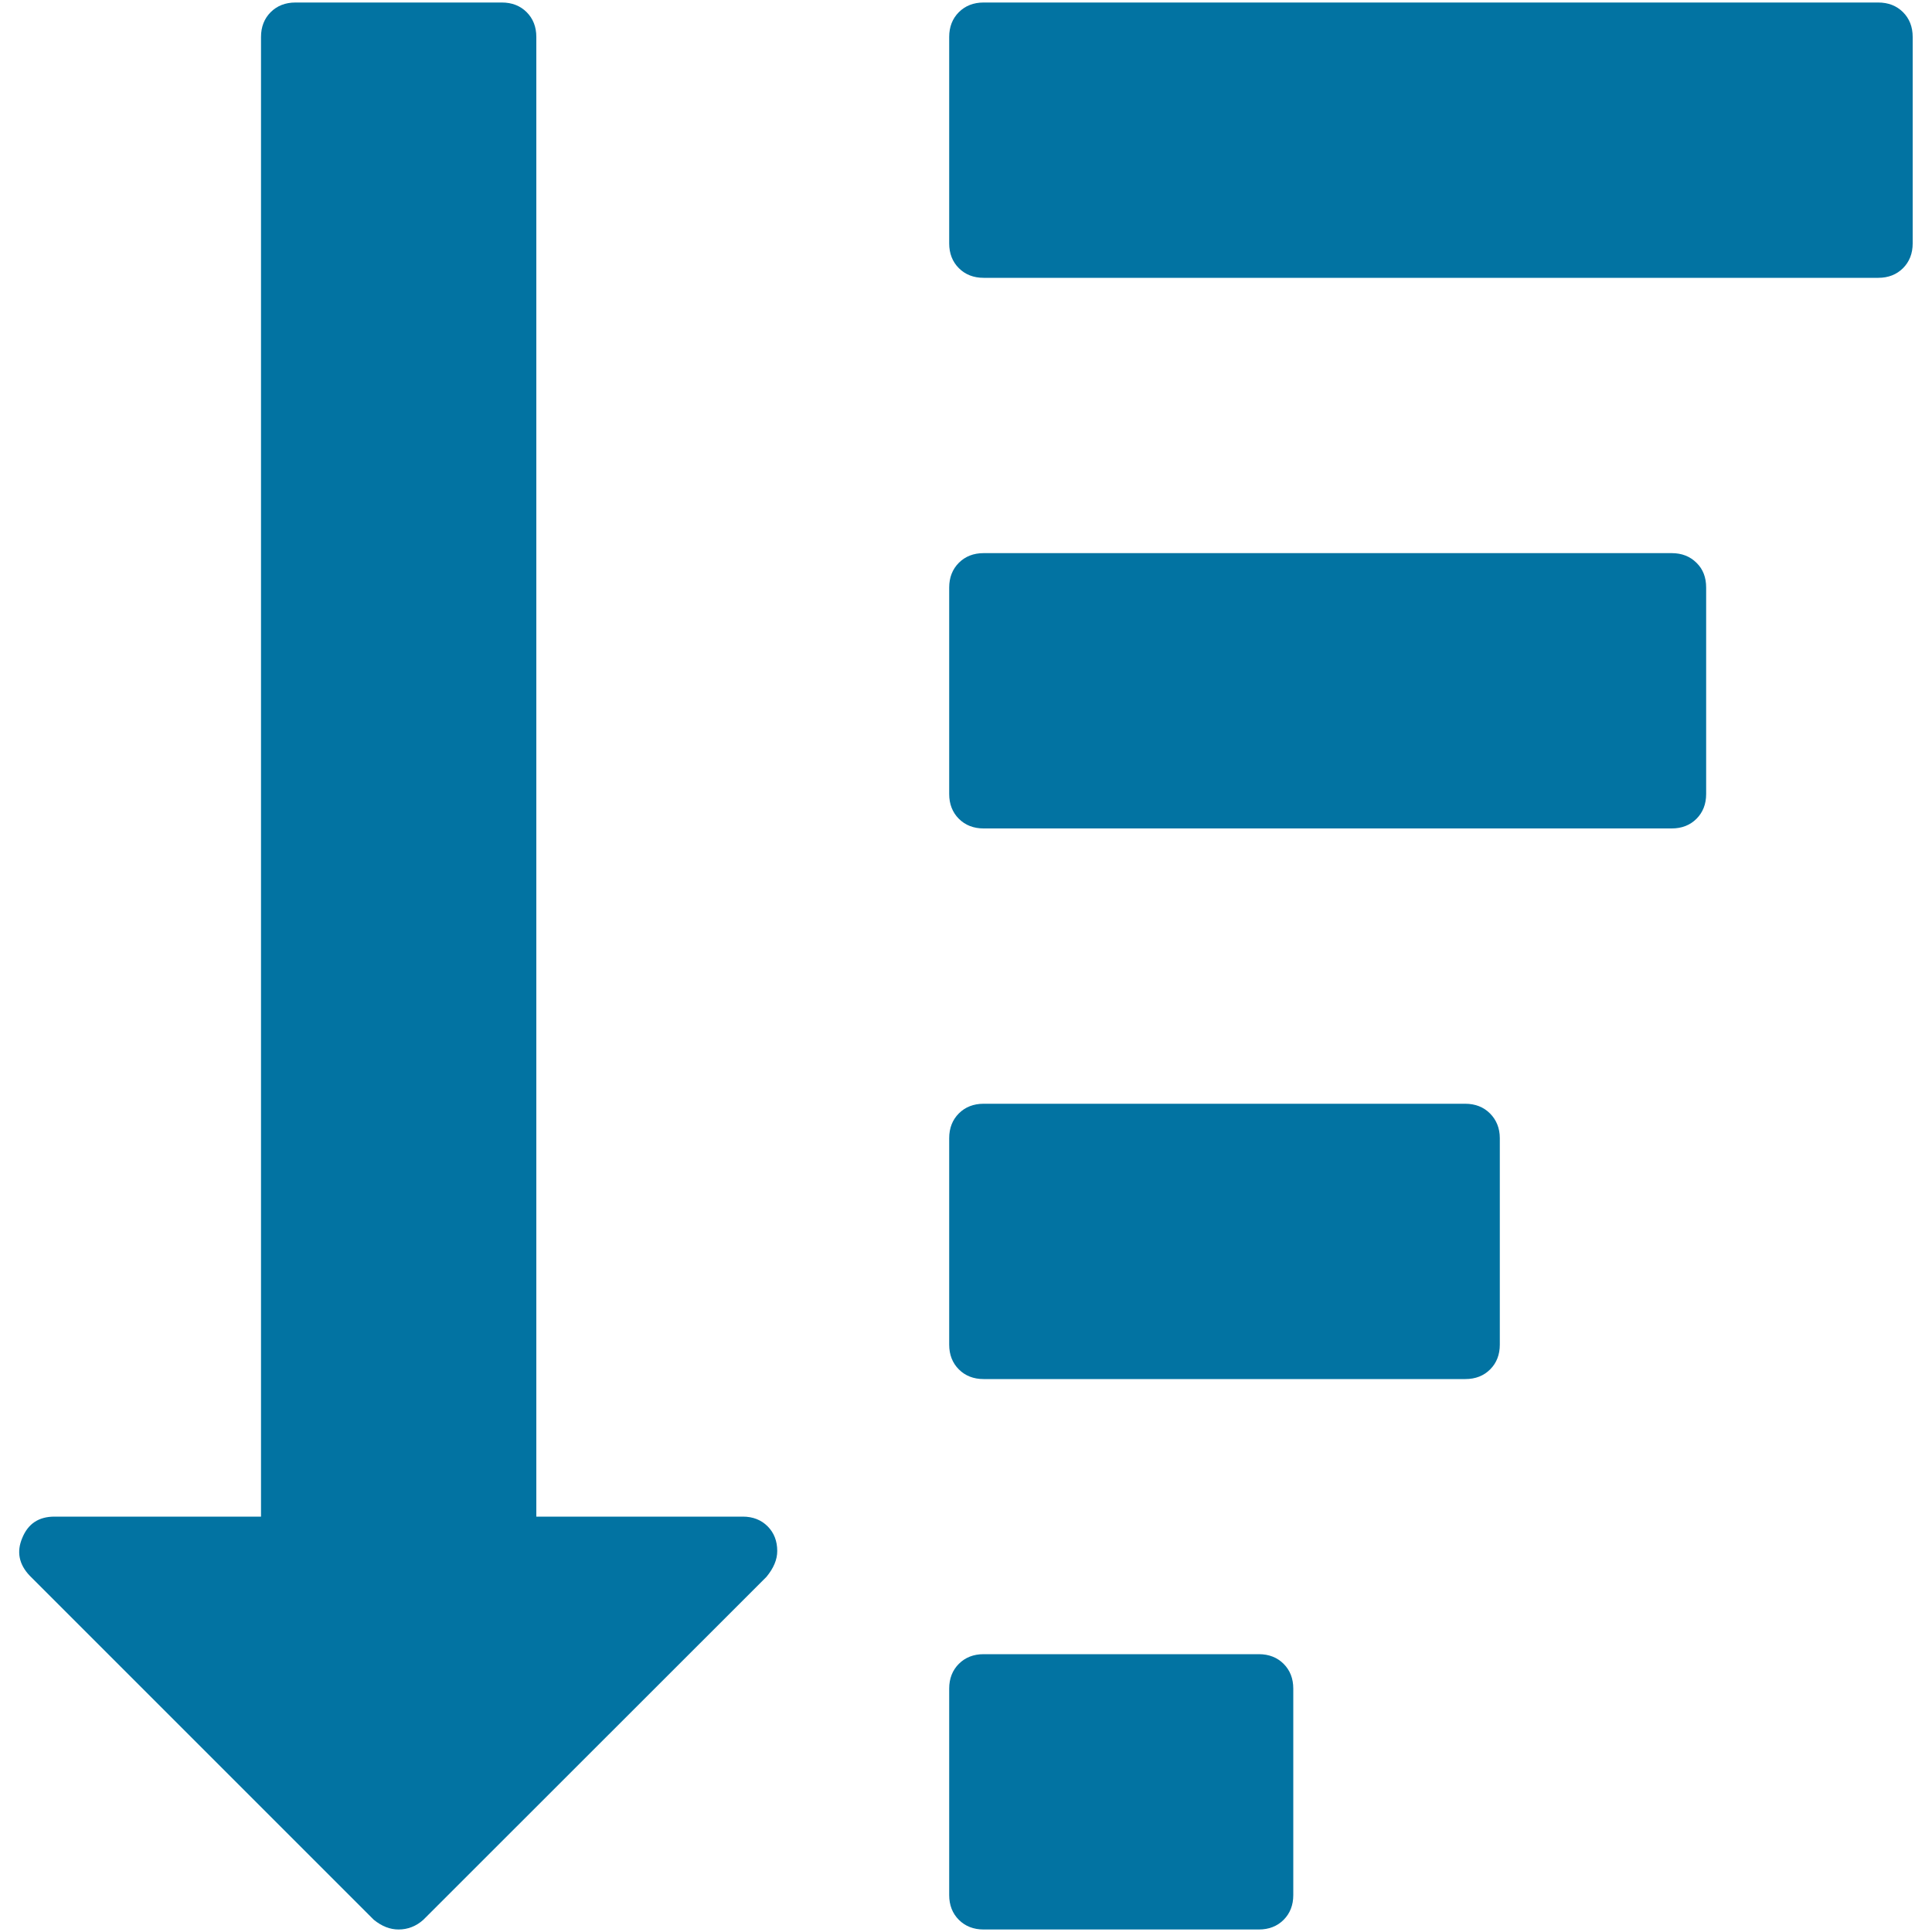 <svg xmlns="http://www.w3.org/2000/svg" viewBox="0 0 1000 1000" style="fill:#0273a2">
<title>Sort amount desc SVG icon</title>
<g><path d="M669.4,874v106.9c0,5.2-1.7,9.5-5,12.8s-7.6,5-12.8,5H509.1c-5.2,0-9.5-1.7-12.8-5s-5-7.6-5-12.8V874c0-5.2,1.7-9.5,5-12.8s7.6-5,12.8-5h142.5c5.2,0,9.5,1.7,12.8,5S669.4,868.8,669.4,874z M402.3,802.8c0,4.5-1.9,8.9-5.6,13.4L219.1,993.7c-3.7,3.3-8,5-12.8,5c-4.5,0-8.7-1.7-12.8-5L15.4,815.6c-5.6-5.9-6.9-12.4-3.9-19.5c3-7.4,8.5-11.1,16.7-11.1h106.9V19.1c0-5.2,1.7-9.5,5-12.8s7.6-5,12.8-5h106.9c5.2,0,9.5,1.7,12.8,5s5,7.6,5,12.8V785h106.9c5.2,0,9.5,1.7,12.8,5S402.3,797.6,402.3,802.8z M776.3,589.1v106.9c0,5.2-1.7,9.5-5,12.8s-7.6,5-12.8,5H509.1c-5.2,0-9.5-1.7-12.8-5s-5-7.6-5-12.8V589.1c0-5.2,1.7-9.5,5-12.8s7.6-5,12.8-5h249.3c5.2,0,9.5,1.7,12.8,5S776.3,583.9,776.3,589.1z M883.1,304.1v106.9c0,5.2-1.7,9.5-5,12.8s-7.6,5-12.8,5H509.1c-5.2,0-9.5-1.7-12.8-5s-5-7.6-5-12.8V304.1c0-5.2,1.7-9.5,5-12.8c3.3-3.3,7.6-5,12.8-5h356.2c5.2,0,9.5,1.7,12.8,5C881.5,294.6,883.1,298.9,883.1,304.1z M990,19.1V126c0,5.2-1.7,9.5-5,12.8s-7.6,5-12.8,5H509.1c-5.2,0-9.5-1.7-12.8-5s-5-7.6-5-12.8V19.1c0-5.2,1.7-9.5,5-12.8s7.6-5,12.8-5h463.1c5.2,0,9.5,1.7,12.8,5S990,13.9,990,19.1z"/></g>
</svg>